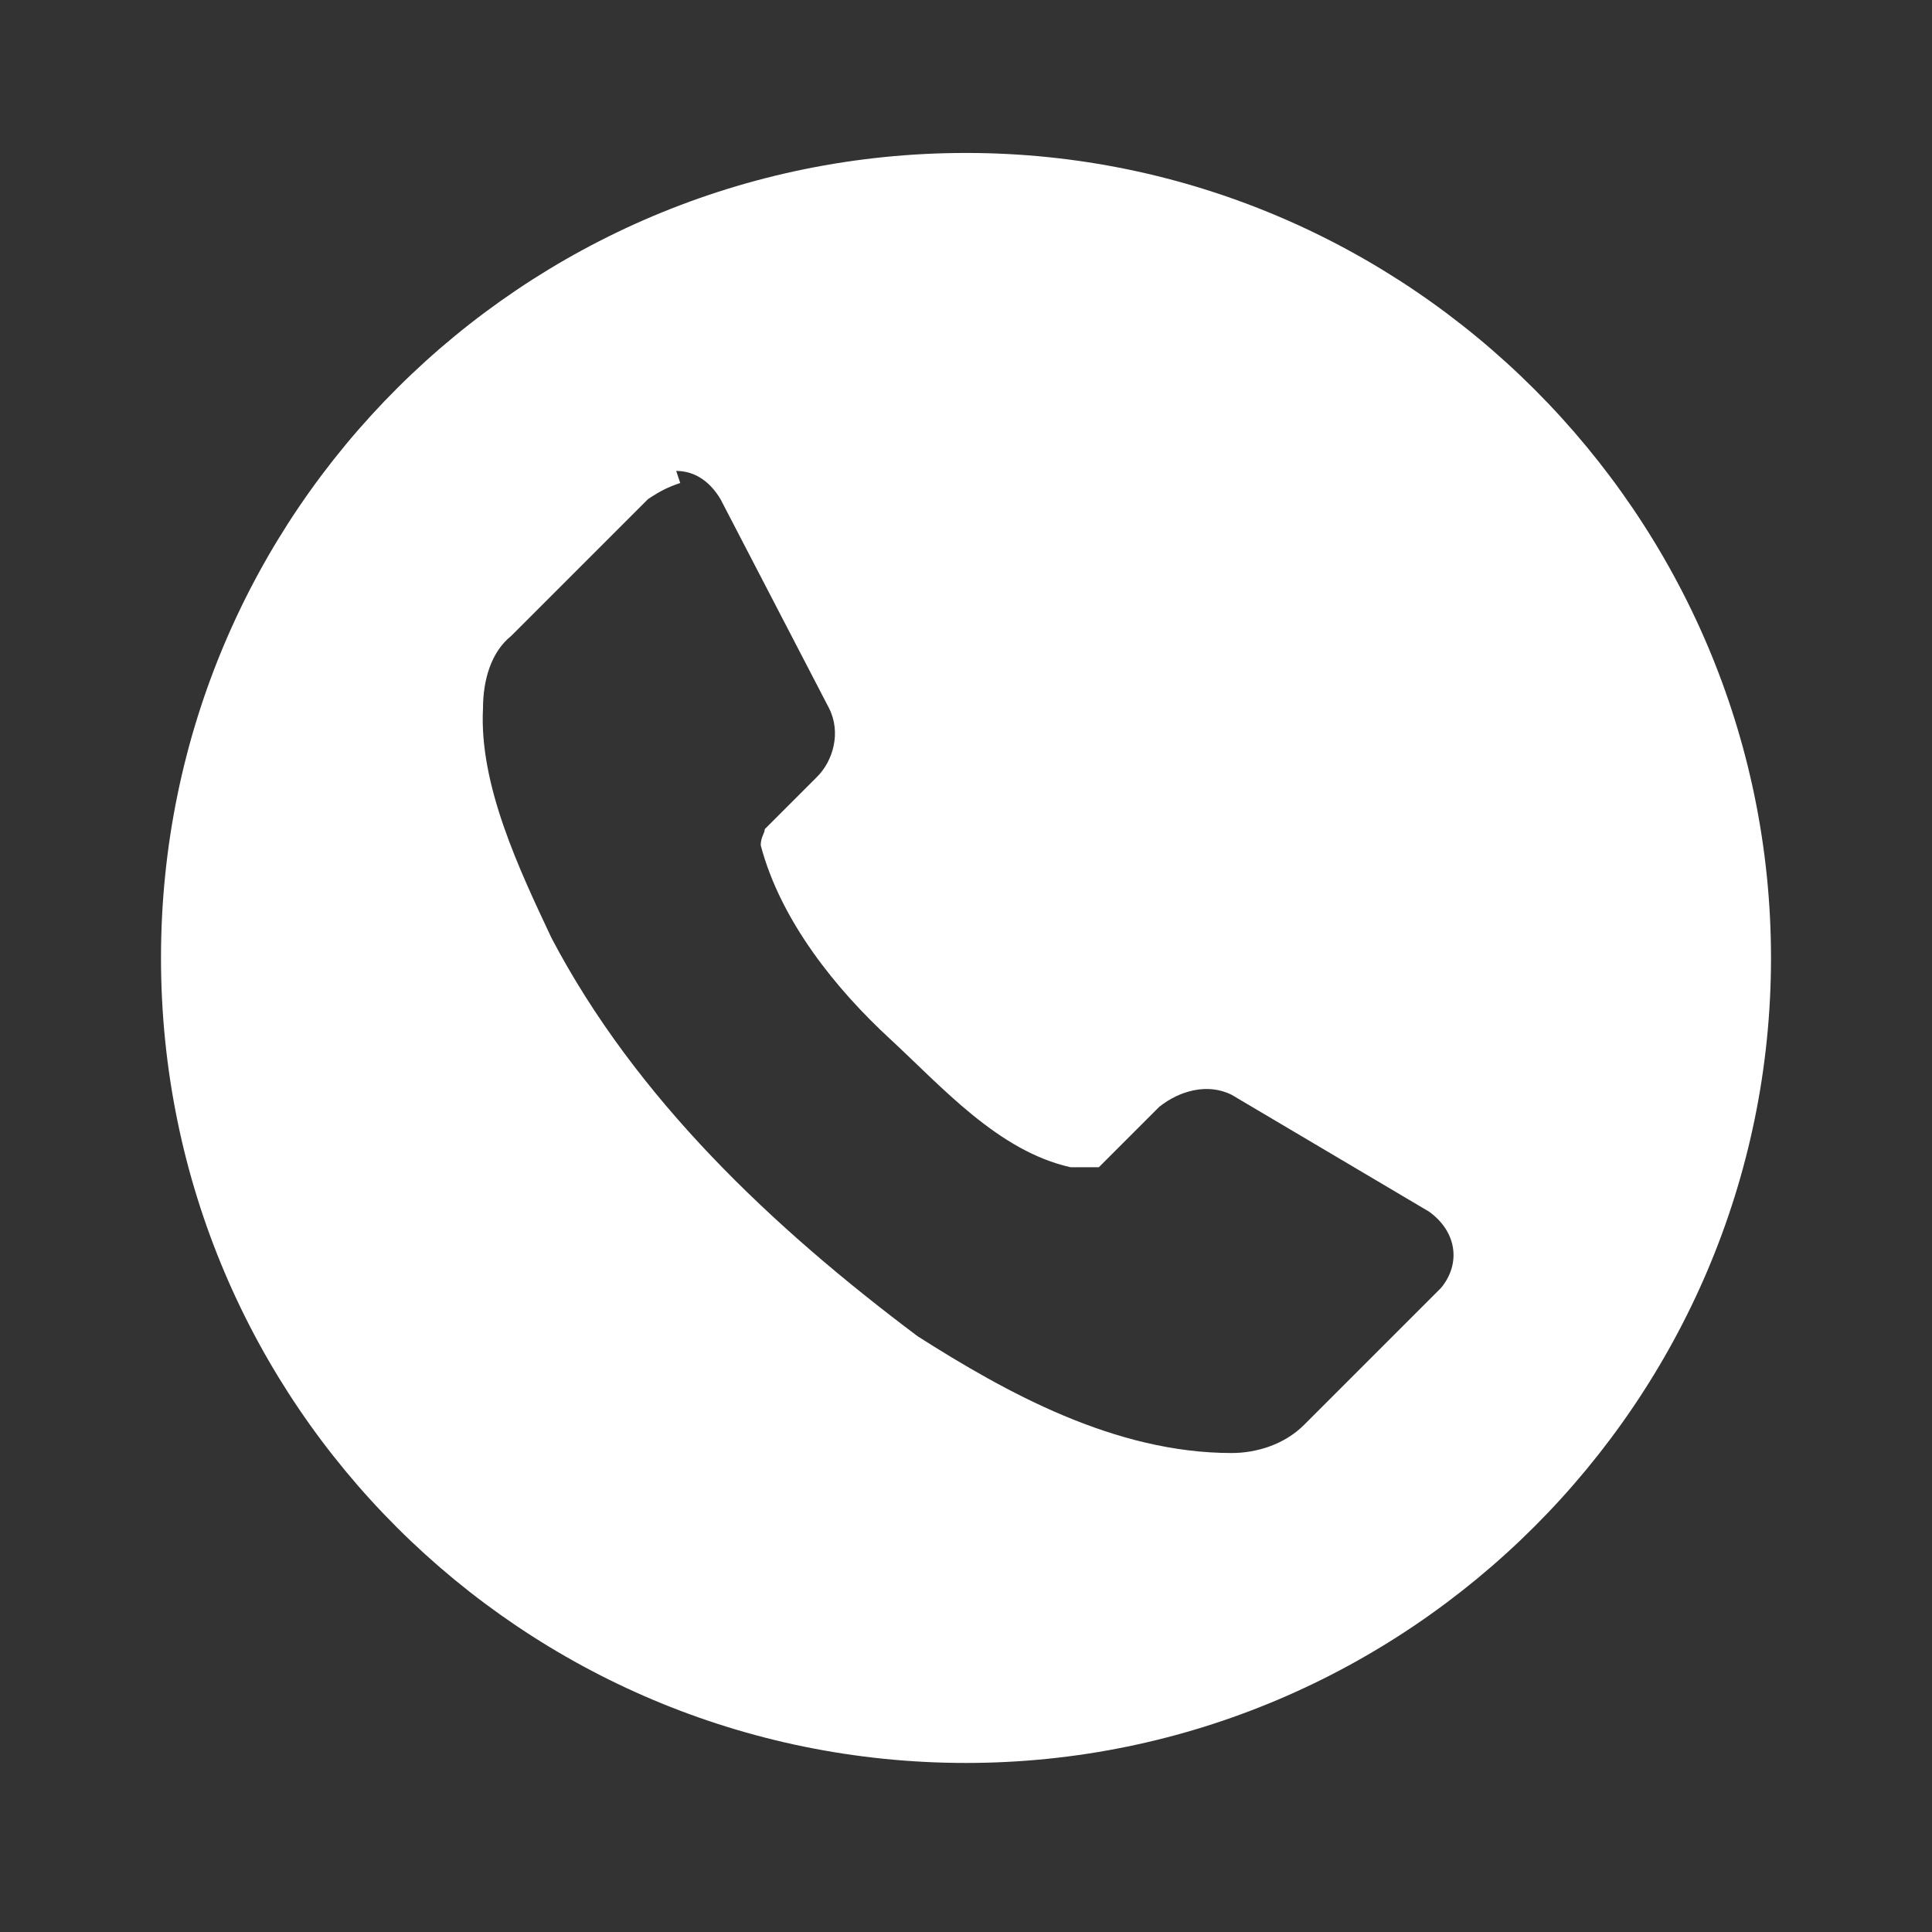 <svg width="48" height="48" viewBox="0 0 48 48" fill="none" xmlns="http://www.w3.org/2000/svg">
<rect x="0" y="0" width="48" height="48" fill="#333333" stroke="none"/>
<path d="M24 3.8C13 3.8 4 12.7 4 23.8C4 34.9 13 43.8 24 43.8C35 43.8 44 34.8 44 23.8C44 12.8 35 3.8 24 3.8ZM16.8 11.7C17.2 11.7 17.6 11.9 17.9 12.4L20.6 17.6C20.9 18.2 20.7 18.9 20.3 19.3L19 20.6C19 20.7 18.9 20.8 18.9 21C19.4 22.9 20.8 24.6 22.1 25.8C23.4 27 24.8 28.6 26.6 29C26.8 29 27.1 29 27.3 29L28.8 27.5C29.3 27.1 30 26.9 30.6 27.2L35.5 30.1C36.2 30.6 36.3 31.4 35.8 32L32.4 35.4C31.9 35.9 31.2 36.1 30.6 36.1C27.7 36.1 25 34.6 22.8 33.2C19.2 30.5 15.8 27.3 13.7 23.3C12.9 21.6 11.9 19.5 12 17.6C12 16.9 12.2 16.2 12.7 15.8L16.1 12.4C16.4 12.2 16.6 12.1 16.9 12L16.8 11.7Z" fill="white"/>
</svg>
